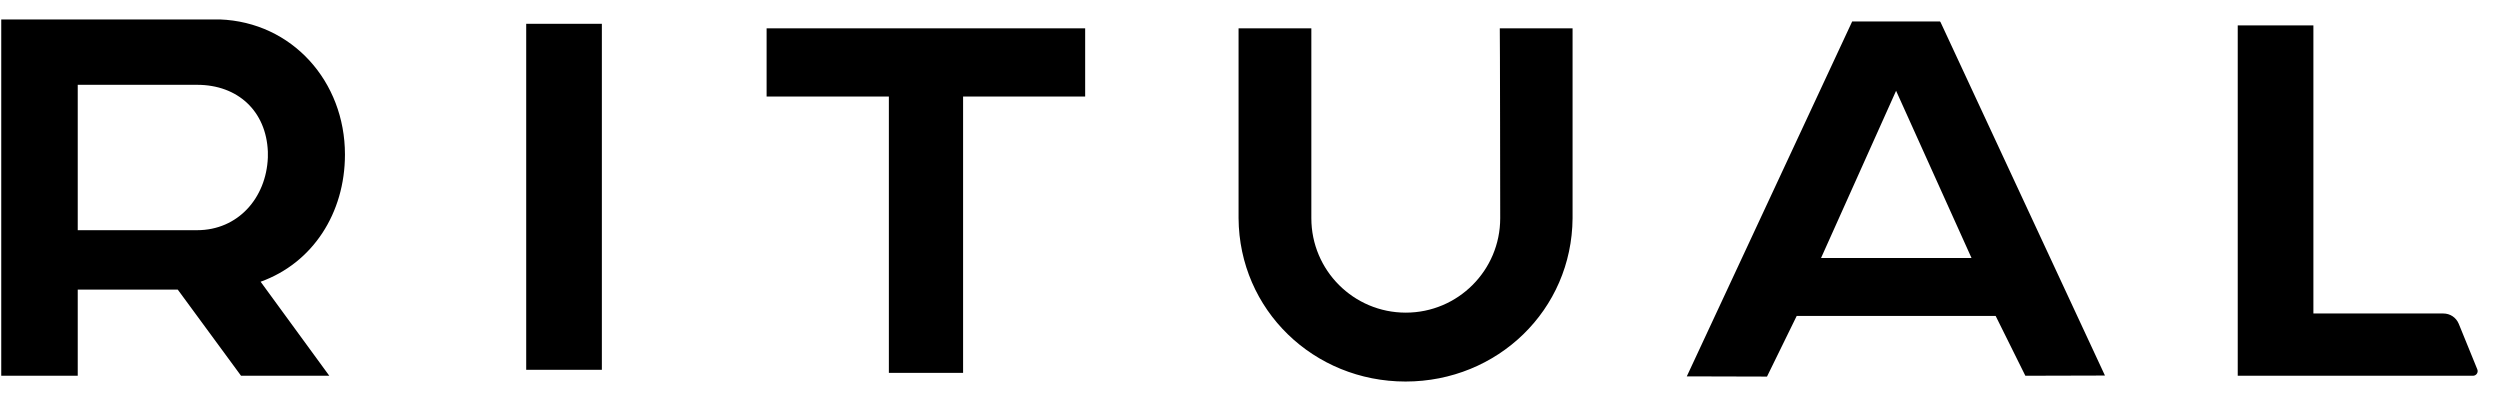 <svg width="106" height="17" viewBox="0 0 106 17" fill="none" xmlns="http://www.w3.org/2000/svg">
<path fill-rule="evenodd" clip-rule="evenodd" d="M14.626 6.551C14.626 3.456 12.388 0.938 9.319 0.824H9.118H0.053V15.932H3.296V12.278H7.536L10.22 15.932H13.962L11.05 11.945C13.262 11.15 14.626 9.034 14.626 6.551ZM11.357 6.603V6.673V6.682C11.287 8.396 10.089 9.76 8.358 9.76H3.296V4.348V4.19V3.596H8.358C10.089 3.596 11.287 4.715 11.357 6.429V6.437V6.507V6.56V6.603ZM78.532 0.911H82.256L82.282 0.946L89.25 15.923L85.875 15.932L84.616 13.396H76.18L74.921 15.967L71.52 15.958L78.532 0.911ZM80.394 3.849L77.212 10.94H83.593L80.394 3.849ZM98.088 13.292H103.596C103.884 13.292 104.138 13.458 104.251 13.729L105.038 15.661C105.091 15.792 104.994 15.932 104.855 15.932H94.88V1.078H98.088V13.292ZM59.605 13.256C61.817 13.256 63.609 11.464 63.609 9.252C63.609 9.173 63.6 1.2 63.591 1.2H66.677V9.252C66.651 13.143 63.495 16.177 59.596 16.177C55.697 16.177 52.541 13.143 52.515 9.252V1.2H55.601V9.252C55.601 11.464 57.393 13.256 59.605 13.256ZM32.504 4.094H37.688V15.809H40.835V4.094H46.011V1.2H32.504V4.094ZM22.311 1.008H25.519V15.679H22.311V1.008Z" fill="black"/>
</svg>
